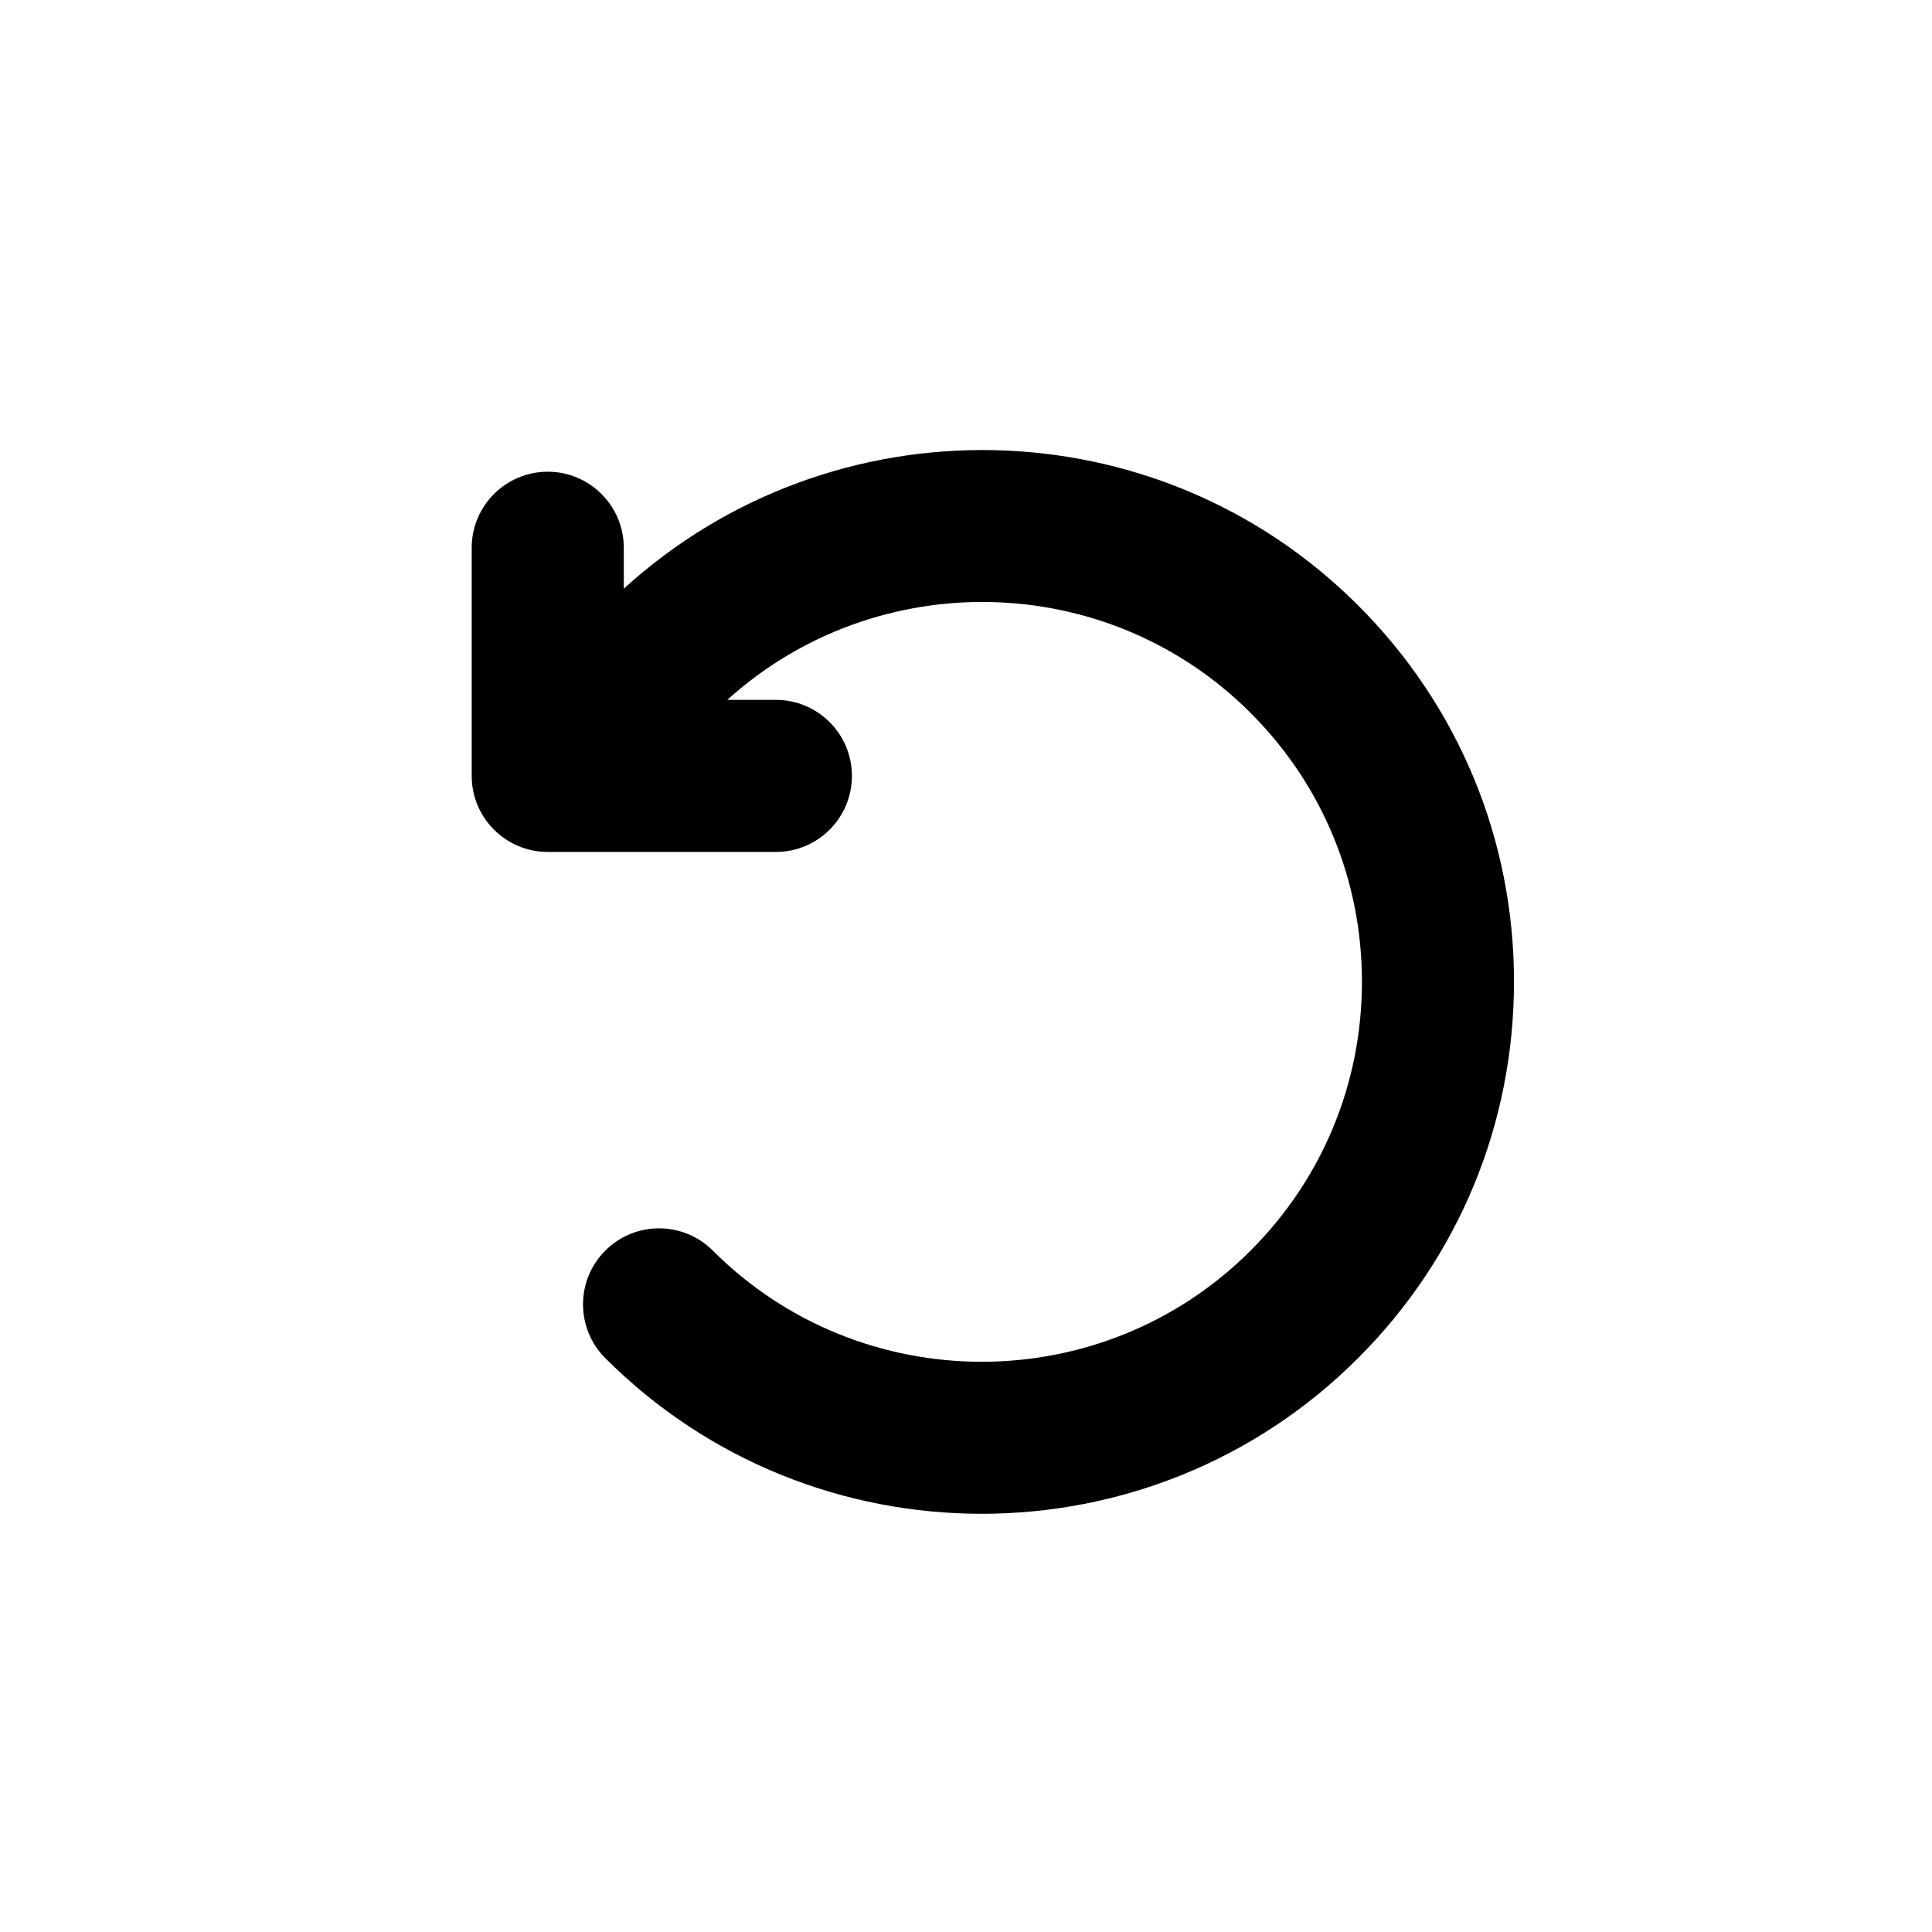 <?xml version="1.0" encoding="UTF-8"?>
<!-- Uploaded to: SVG Repo, www.svgrepo.com, Generator: SVG Repo Mixer Tools -->
<svg fill="#000000" width="800px" height="800px" version="1.1" viewBox="144 144 512 512" xmlns="http://www.w3.org/2000/svg">
 <path d="m503.91 304.43c-53.434-53.426-139.31-54.793-194.6-4.422v-10.844c0-11.125-9.027-20.152-20.152-20.152s-20.152 9.027-20.152 20.152v60.457c0 11.125 9.027 20.152 20.152 20.152h60.457c11.125 0 20.152-9.027 20.152-20.152s-9.027-20.152-20.152-20.152h-12.879c39.508-35.668 100.62-34.59 138.68 3.457 19.035 19.035 29.512 44.336 29.512 71.25s-10.48 52.227-29.512 71.25c-39.277 39.277-103.22 39.277-142.51 0-7.871-7.871-20.625-7.871-28.496 0-7.871 7.871-7.871 20.625 0 28.496 27.496 27.508 63.609 41.25 99.746 41.25 36.125 0 72.258-13.754 99.746-41.25 26.652-26.641 41.324-62.07 41.324-99.746 0.008-37.676-14.664-73.105-41.316-99.746z"/>
</svg>